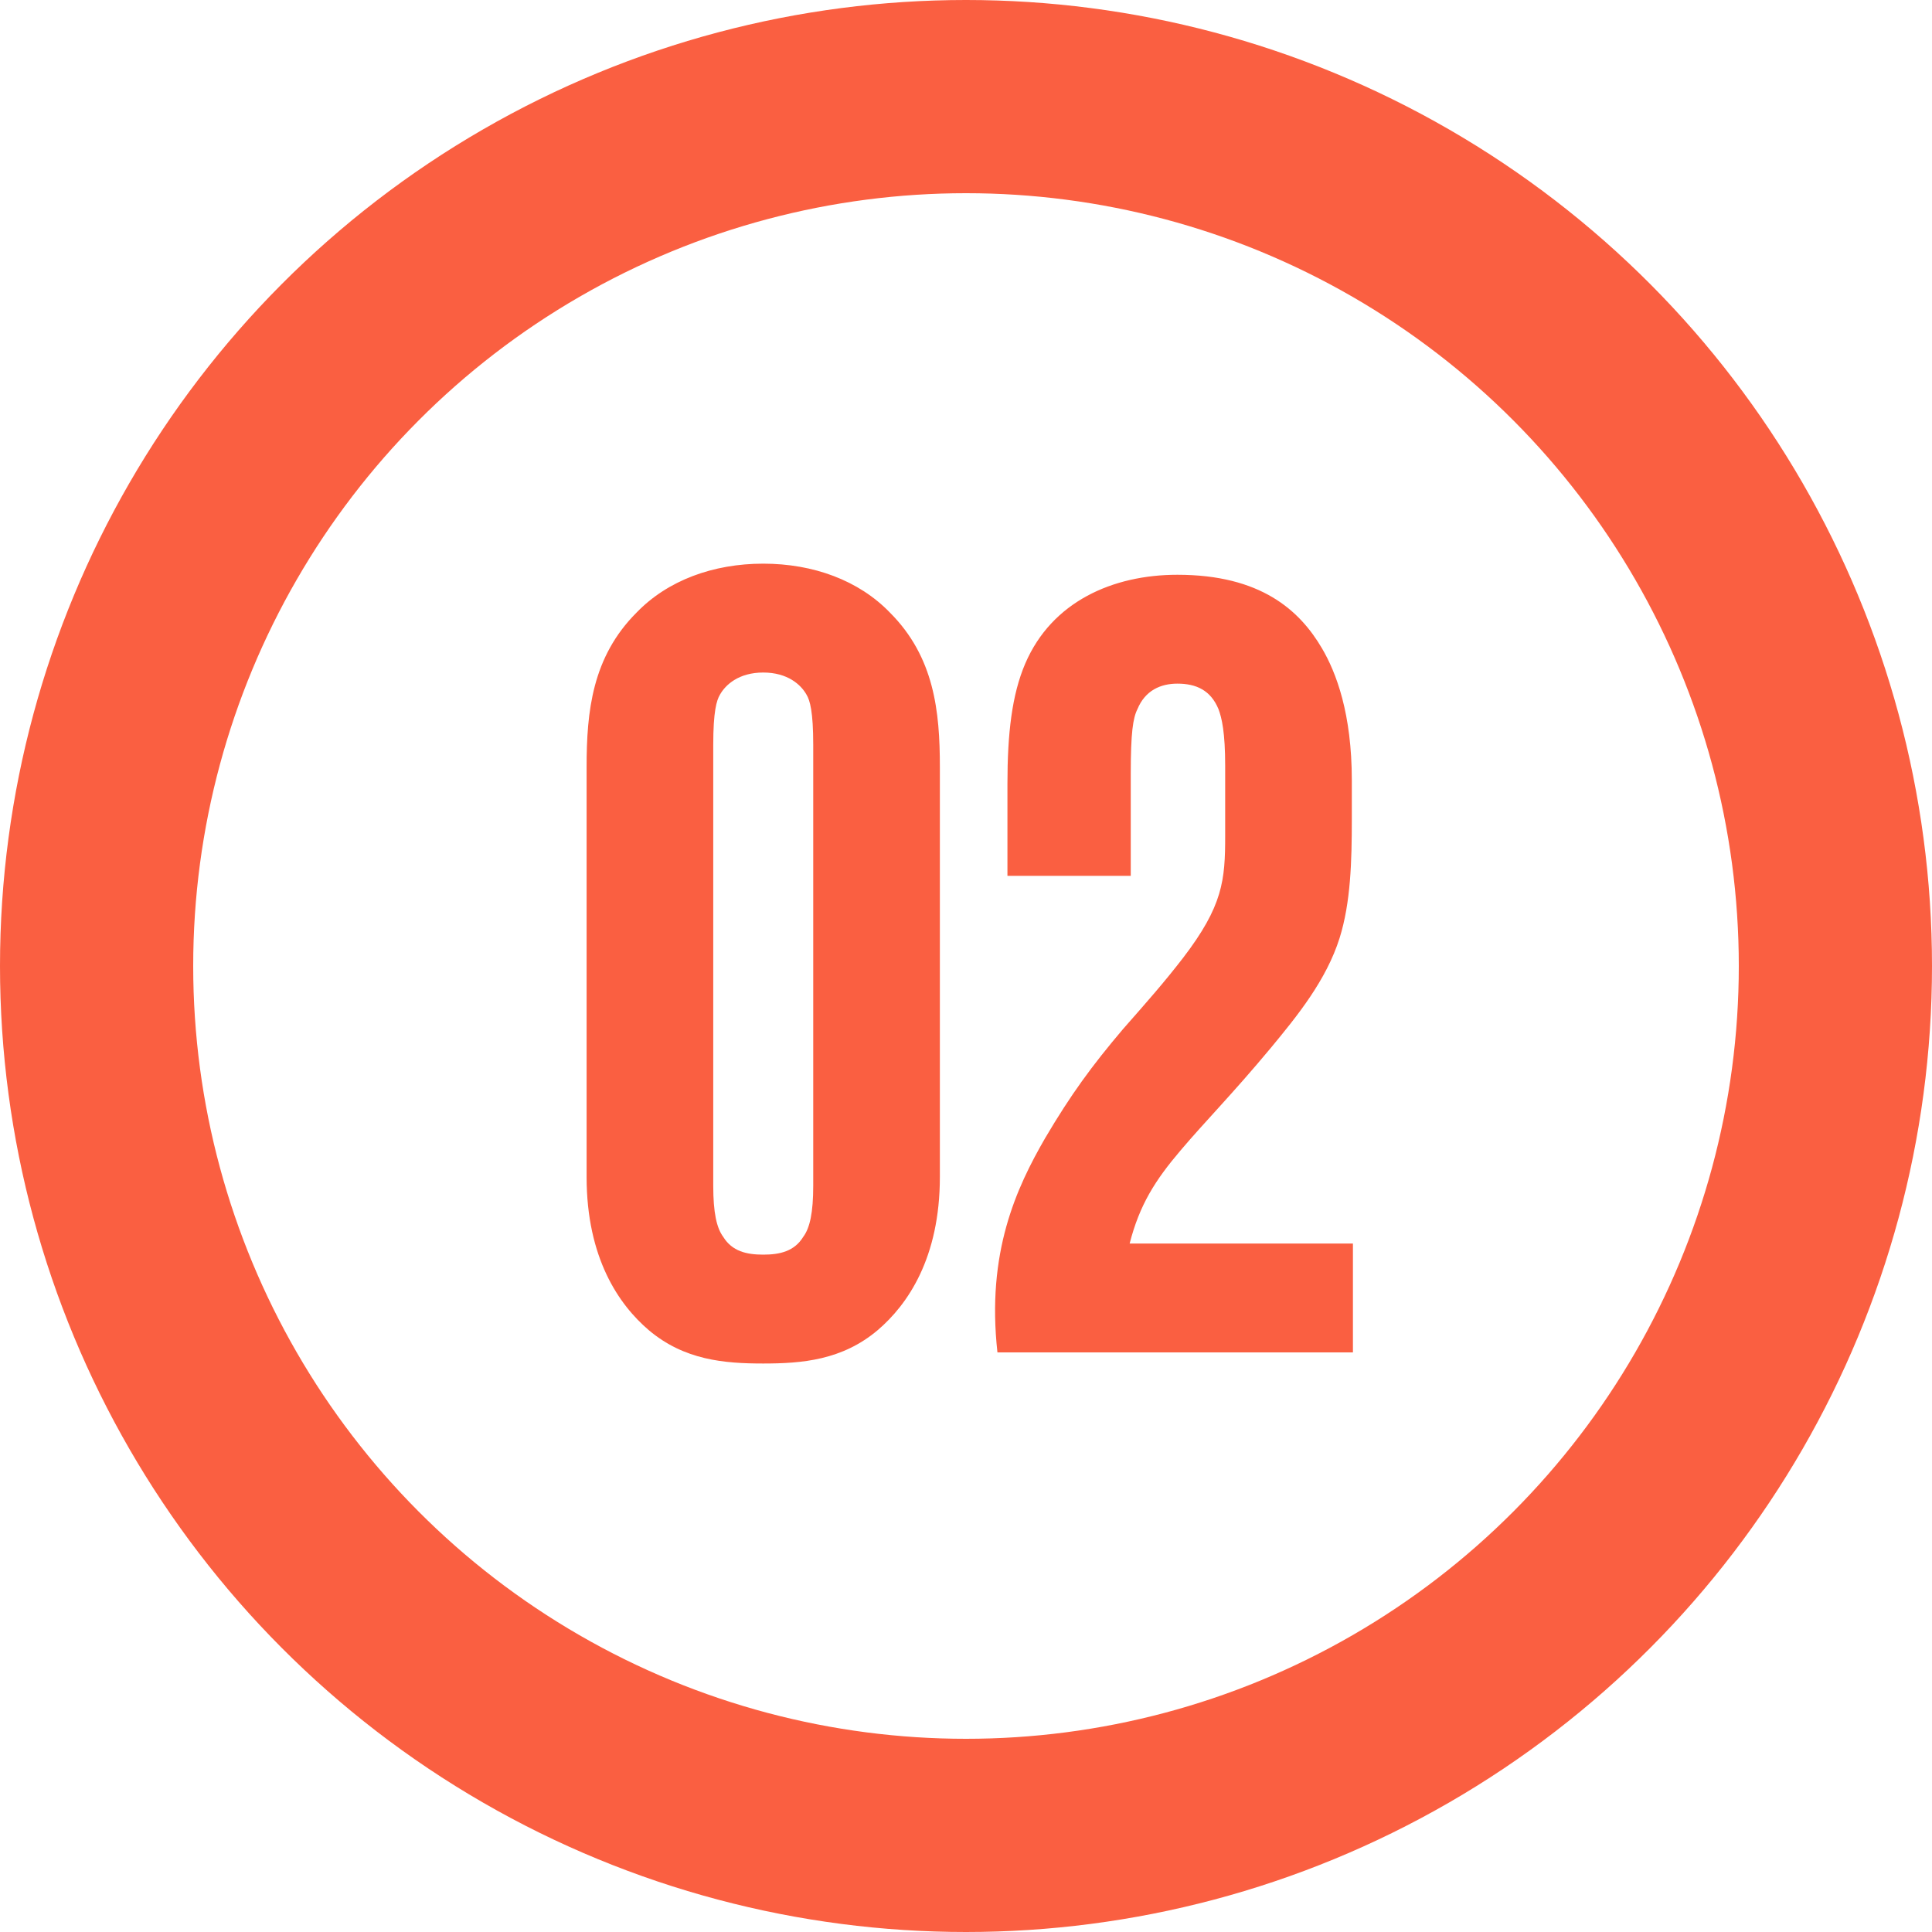 <?xml version="1.0" encoding="UTF-8"?> <svg xmlns="http://www.w3.org/2000/svg" width="40" height="40" viewBox="0 0 40 40" fill="none"> <path d="M19.459 15.879C19.459 14.729 19.344 13.602 18.424 12.682C17.78 12.015 16.837 11.67 15.802 11.67C14.767 11.67 13.824 12.015 13.18 12.682C12.26 13.602 12.145 14.729 12.145 15.879V24.366C12.145 26.045 12.812 27.011 13.433 27.54C14.169 28.161 14.997 28.23 15.802 28.23C16.607 28.23 17.435 28.161 18.171 27.54C18.792 27.011 19.459 26.045 19.459 24.366V15.879ZM16.837 24.55C16.837 25.102 16.768 25.424 16.63 25.608C16.446 25.907 16.147 25.976 15.802 25.976C15.457 25.976 15.158 25.907 14.974 25.608C14.836 25.424 14.767 25.102 14.767 24.55V15.419C14.767 14.729 14.836 14.499 14.905 14.384C15.02 14.177 15.296 13.924 15.802 13.924C16.308 13.924 16.584 14.177 16.699 14.384C16.768 14.499 16.837 14.729 16.837 15.419V24.55ZM28.011 28V25.746H23.388C23.595 24.941 23.917 24.435 24.446 23.814C24.952 23.216 25.504 22.664 26.309 21.698C26.861 21.031 27.459 20.295 27.735 19.421C27.965 18.685 27.988 17.834 27.988 16.96V16.155C27.988 14.775 27.666 13.924 27.367 13.418C26.907 12.636 26.102 11.9 24.377 11.9C23.043 11.9 21.778 12.452 21.226 13.74C20.95 14.384 20.858 15.189 20.858 16.224V18.133H23.411V16.017C23.411 15.166 23.457 14.867 23.549 14.683C23.71 14.292 24.032 14.154 24.377 14.154C24.768 14.154 25.067 14.292 25.228 14.683C25.297 14.867 25.366 15.166 25.366 15.856V17.305C25.366 18.225 25.32 18.754 24.492 19.835C24.101 20.341 23.756 20.732 23.25 21.307C22.606 22.066 22.169 22.664 21.64 23.561C21.042 24.596 20.421 25.93 20.651 28H28.011Z" fill="#FA5F41"></path> <circle cx="20" cy="20" r="18" stroke="#FA5F41" stroke-width="4"></circle> </svg> 